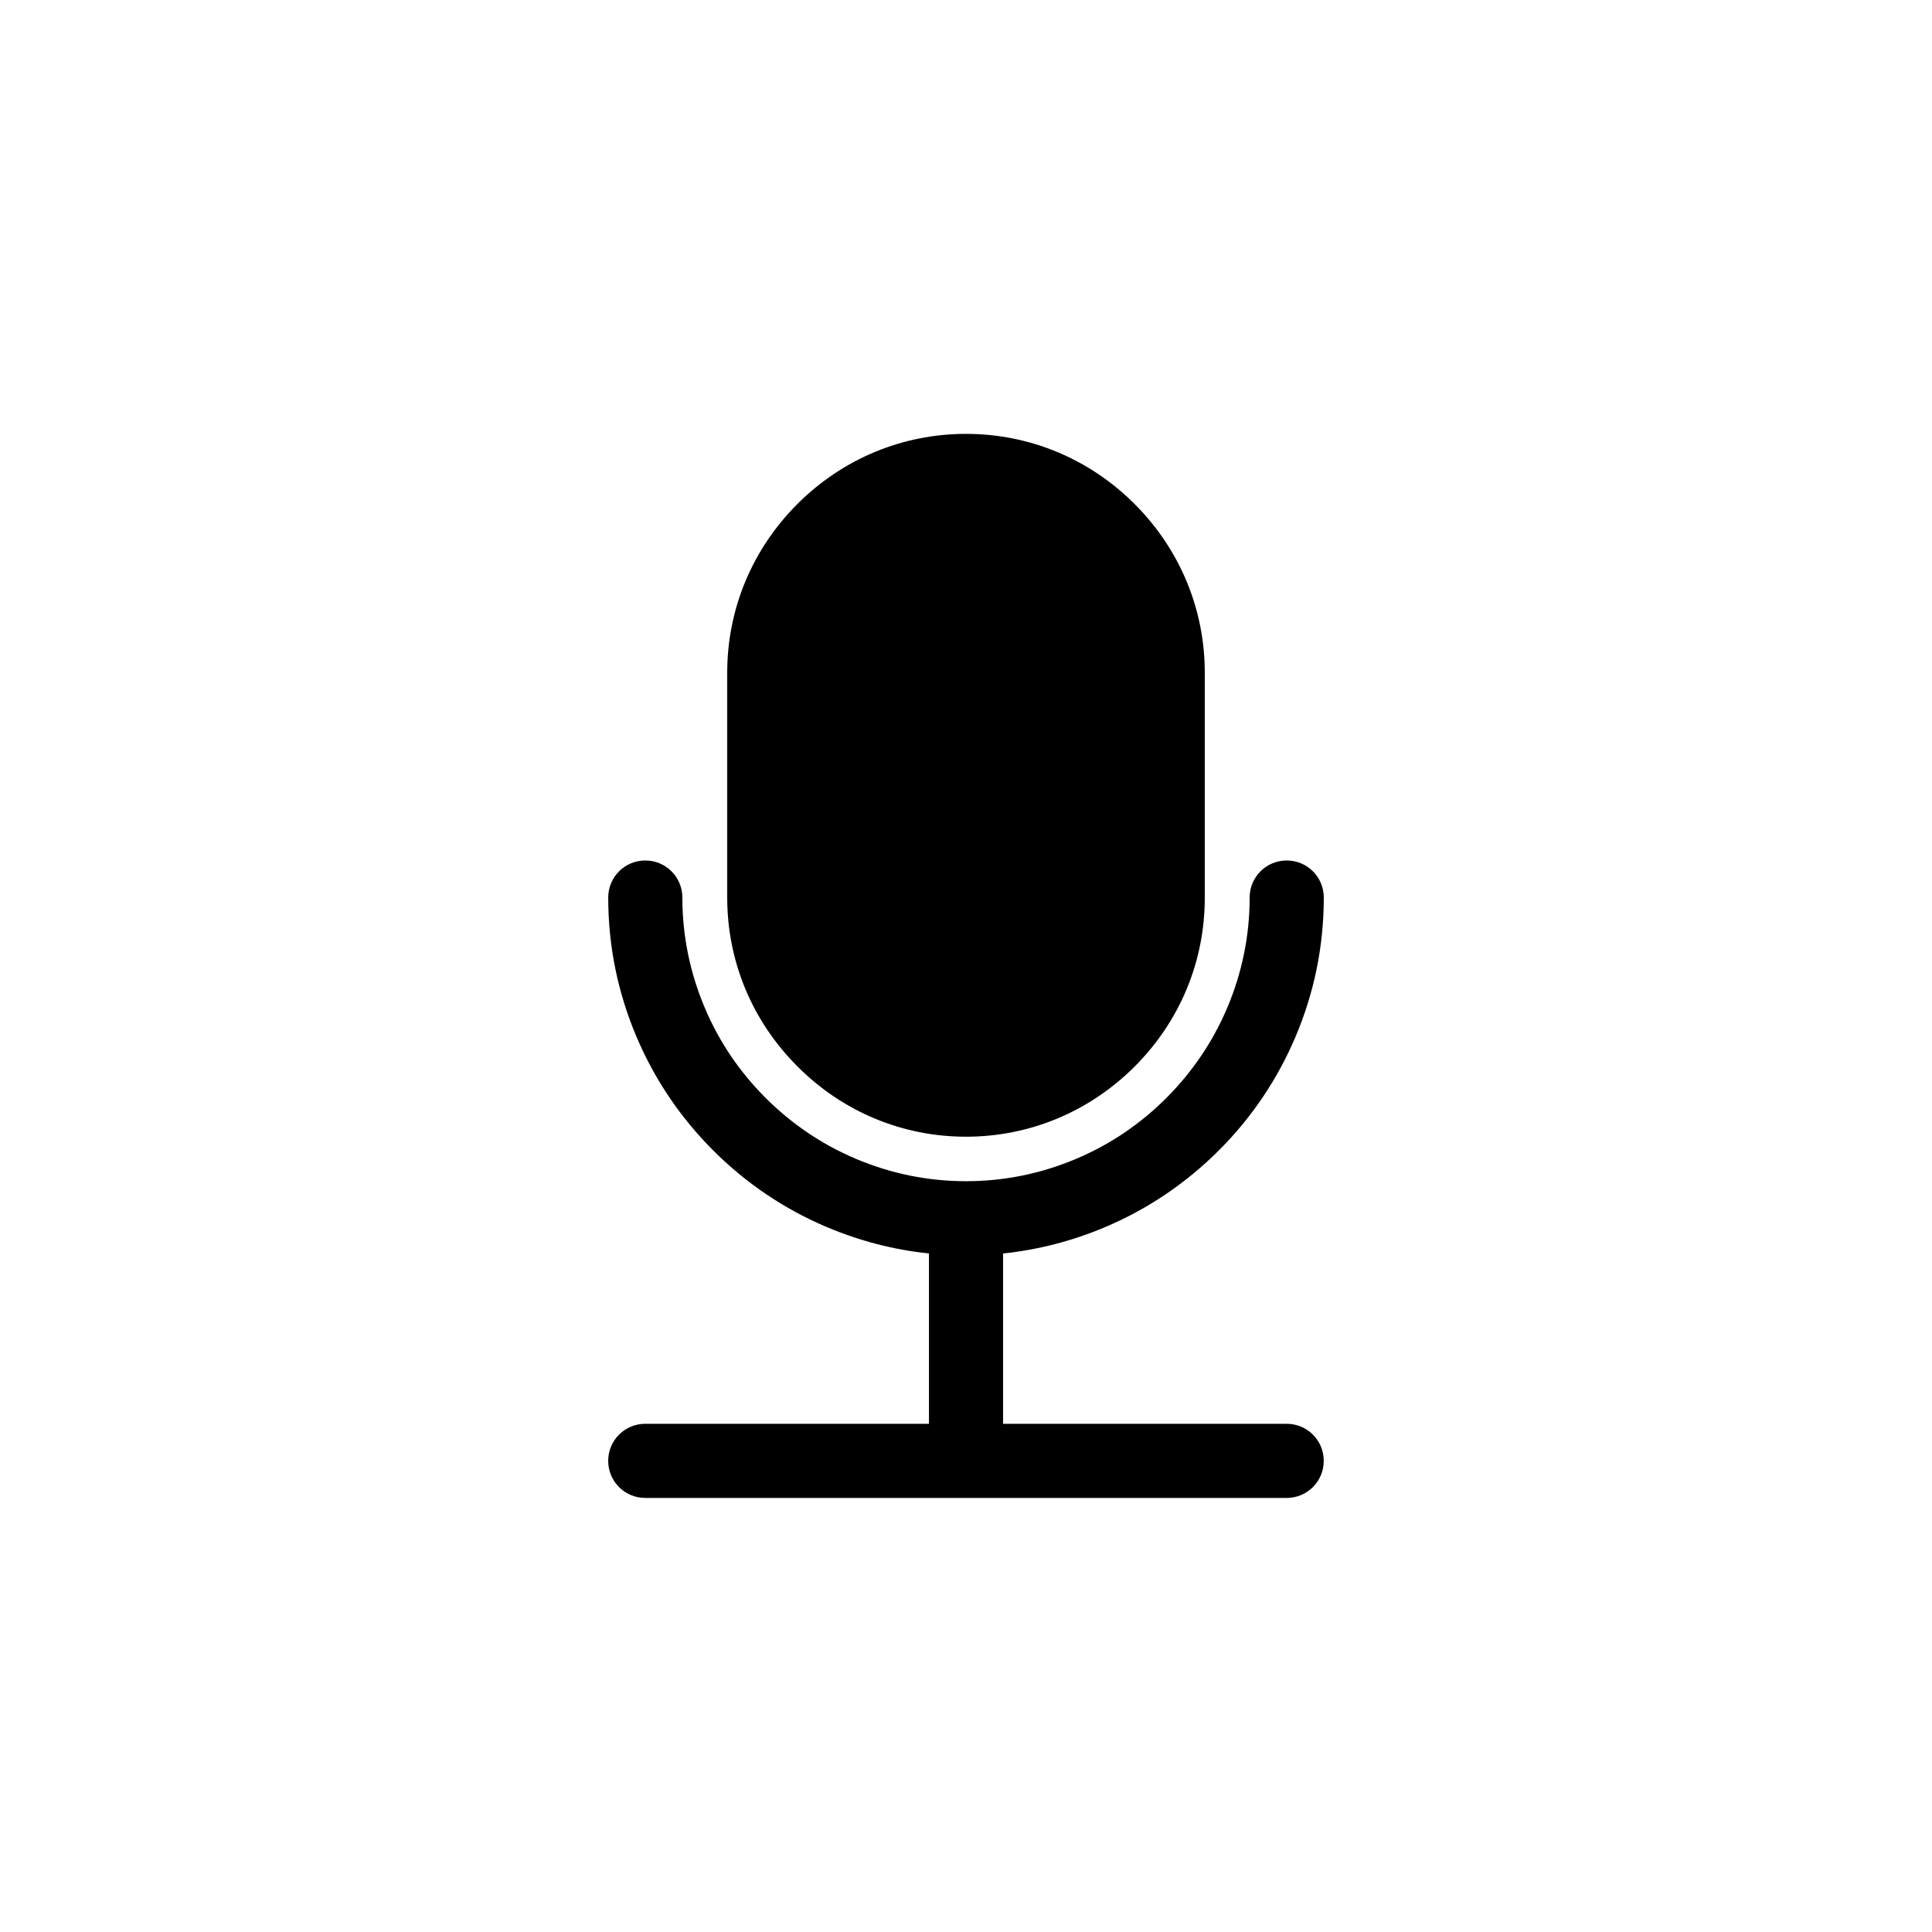 <?xml version="1.0" encoding="UTF-8"?>
<!-- The Best Svg Icon site in the world: iconSvg.co, Visit us! https://iconsvg.co -->
<svg fill="#000000" width="800px" height="800px" version="1.1" viewBox="144 144 512 512" xmlns="http://www.w3.org/2000/svg">
 <g>
  <path d="m400 445.24c16.828 0 32.695-6.602 44.688-18.59 11.992-11.992 18.59-27.859 18.59-44.688v-59.703c0-16.828-6.602-32.695-18.59-44.688-11.992-11.992-27.859-18.59-44.688-18.59s-32.695 6.602-44.688 18.59c-11.992 11.992-18.59 27.859-18.59 44.688v59.652c0 16.828 6.602 32.695 18.59 44.688 11.988 12.039 27.859 18.641 44.688 18.641z"/>
  <path d="m484.99 521.32h-75.168v-45.141c9.32-0.957 18.391-3.324 27.105-7.004 11.285-4.785 21.41-11.637 30.078-20.305 8.715-8.715 15.516-18.793 20.305-30.078 4.988-11.738 7.508-24.133 7.508-36.93 0-5.441-4.383-9.824-9.824-9.824s-9.824 4.383-9.824 9.824c0 10.125-2.016 19.949-5.945 29.223-3.777 8.918-9.219 16.977-16.121 23.879-6.902 6.902-14.914 12.344-23.879 16.121-9.27 3.93-19.094 5.945-29.223 5.945-10.125 0-19.949-2.016-29.223-5.945-8.918-3.777-16.977-9.219-23.879-16.121-6.902-6.902-12.344-14.914-16.121-23.879-3.93-9.27-5.945-19.094-5.945-29.223 0-5.441-4.383-9.824-9.824-9.824-5.441 0-9.824 4.383-9.824 9.824 0 12.797 2.519 25.191 7.508 36.93 4.785 11.285 11.637 21.41 20.305 30.078 8.715 8.715 18.793 15.516 30.078 20.305 8.715 3.68 17.785 6.047 27.105 7.004v45.141h-75.18c-5.441 0-9.824 4.383-9.824 9.824s4.383 9.824 9.824 9.824h169.98c5.441 0 9.824-4.383 9.824-9.824 0.004-5.441-4.379-9.824-9.82-9.824z"/>
 </g>
</svg>